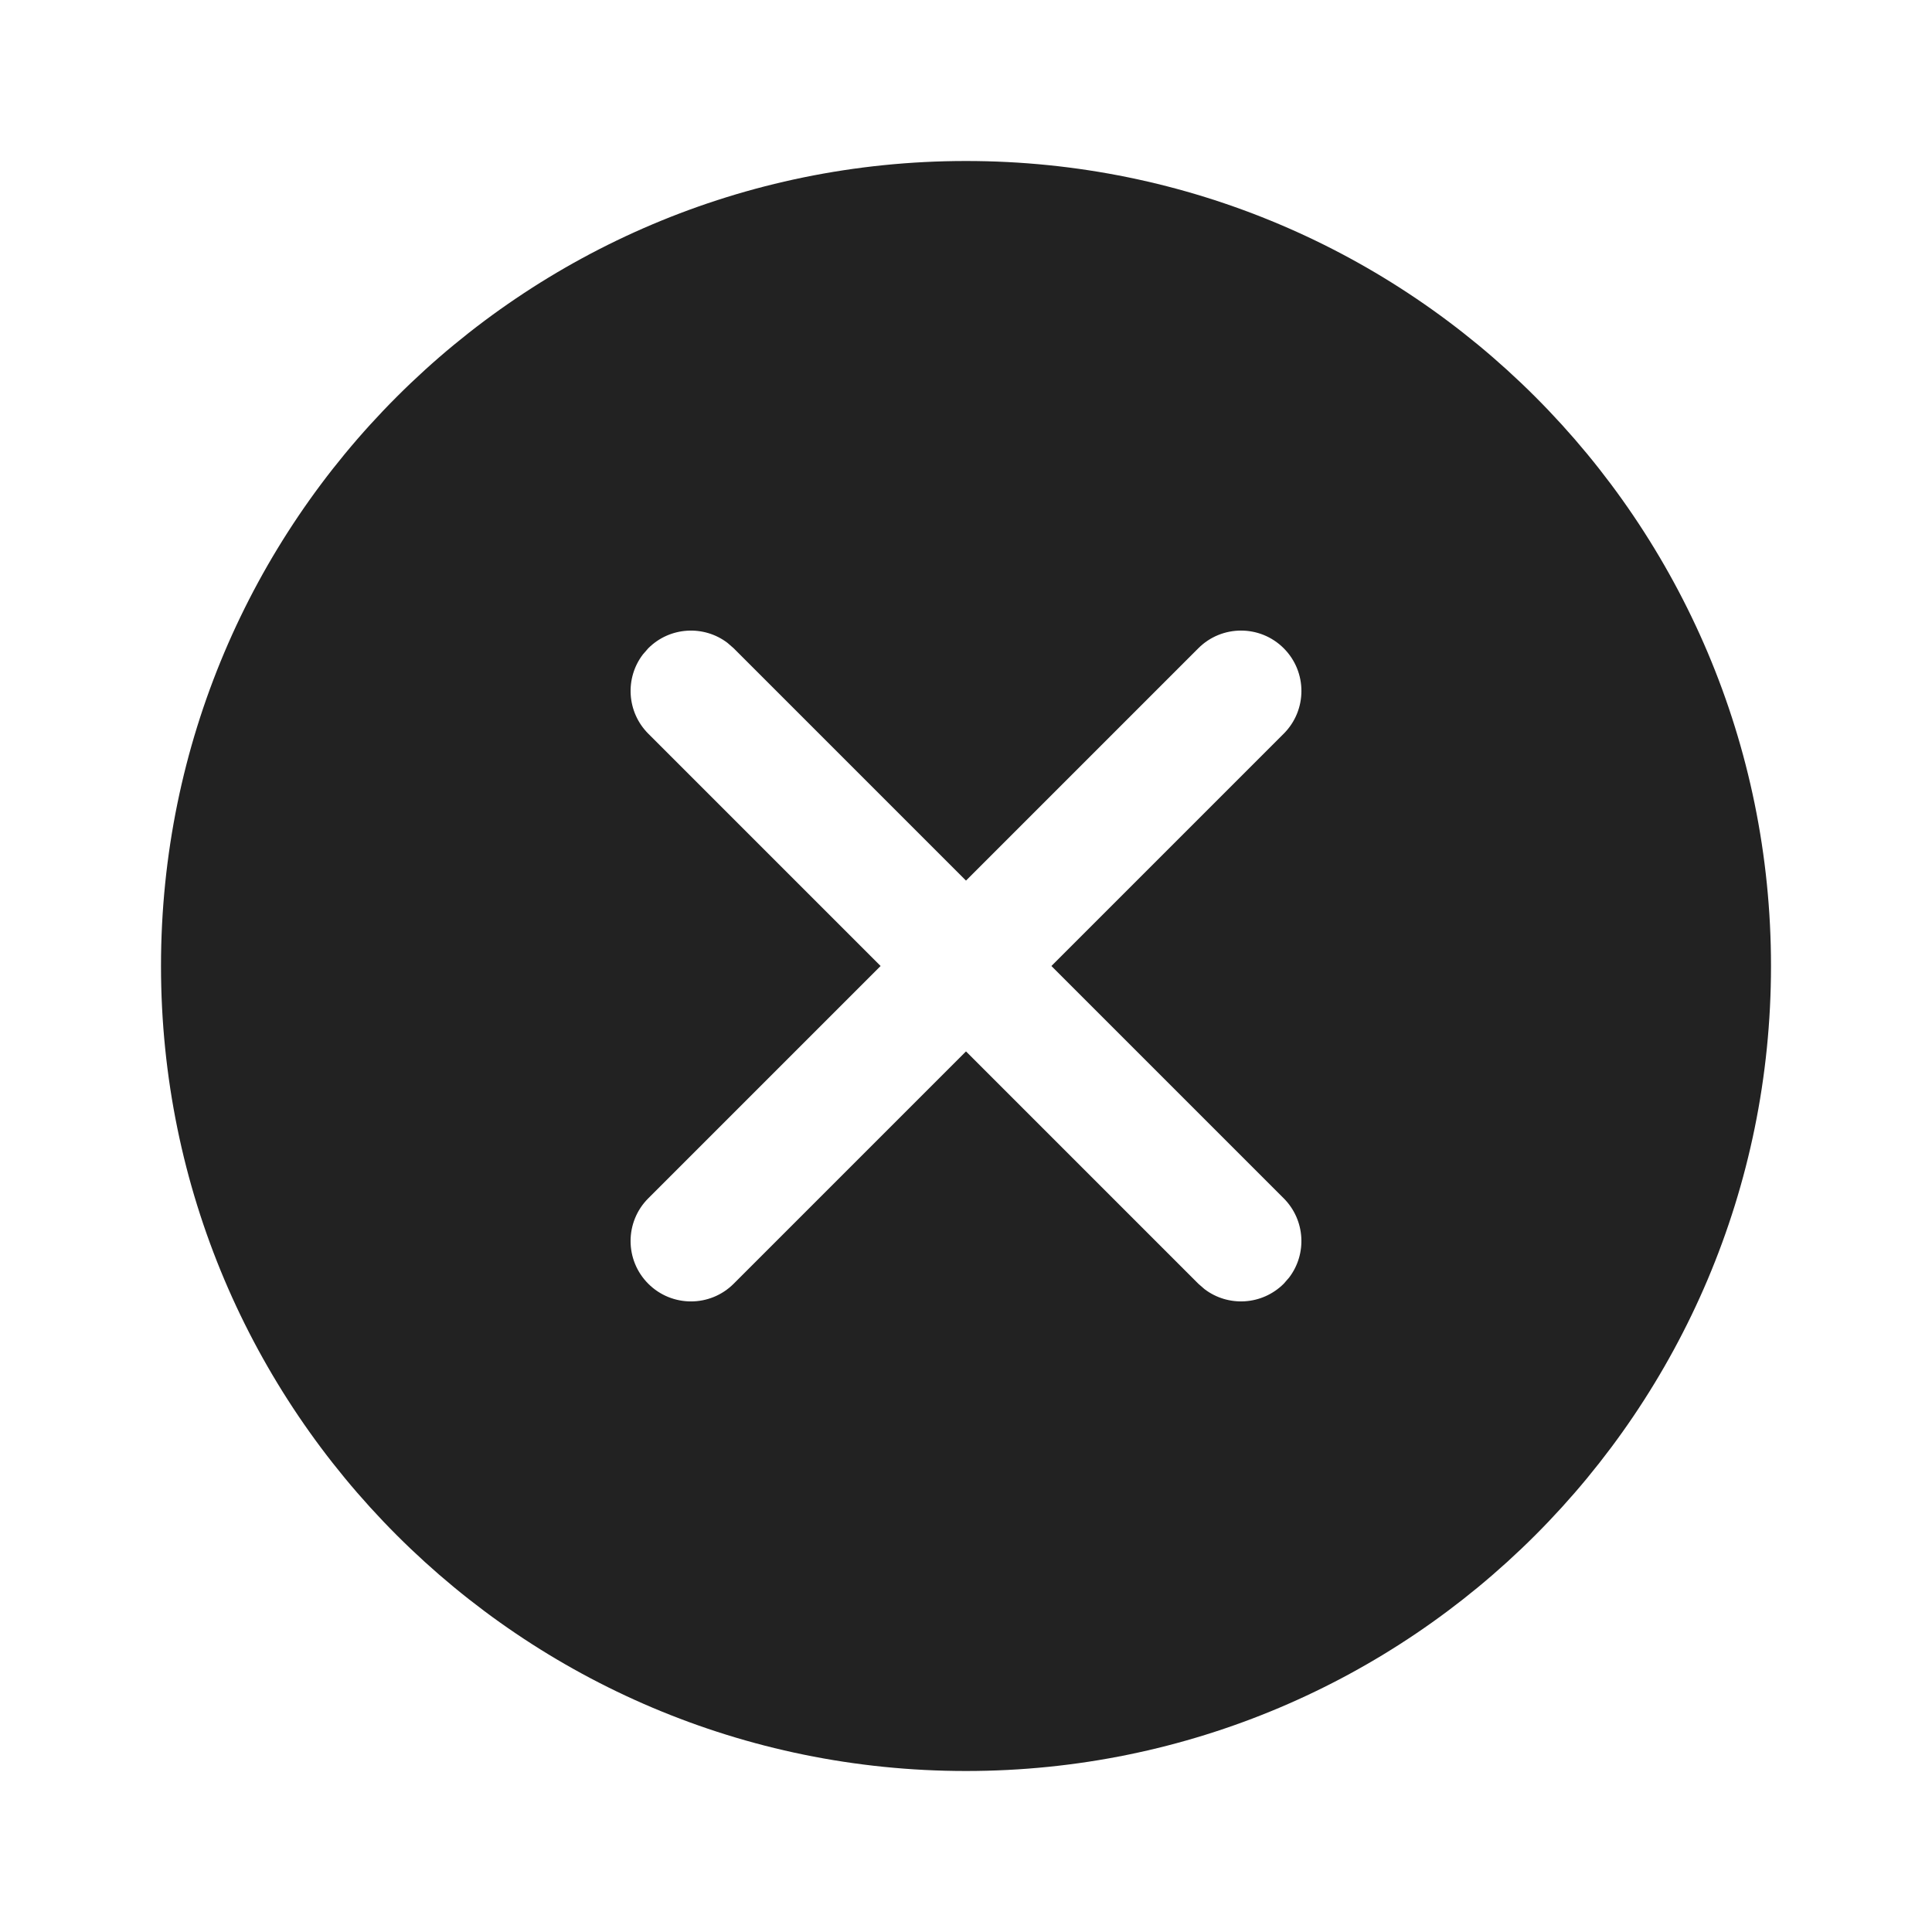 <svg width="24" height="24" viewBox="0 0 24 24" fill="none" xmlns="http://www.w3.org/2000/svg">
<path d="M12 2C17.523 2 22 6.477 22 12C22 17.523 17.523 22 12 22C6.477 22 2 17.523 2 12C2 6.477 6.477 2 12 2ZM15.947 8.053C15.654 7.76 15.179 7.76 14.886 8.053L12 10.939L9.114 8.053L9.037 7.986C8.743 7.762 8.321 7.785 8.053 8.053L7.986 8.13C7.762 8.424 7.785 8.845 8.053 9.114L10.939 12L8.053 14.886C7.76 15.179 7.76 15.654 8.053 15.947C8.346 16.24 8.821 16.24 9.114 15.947L12 13.061L14.886 15.947L14.963 16.014C15.257 16.238 15.678 16.215 15.947 15.947L16.014 15.87C16.238 15.576 16.215 15.155 15.947 14.886L13.061 12L15.947 9.114C16.24 8.821 16.24 8.346 15.947 8.053Z" fill="#222222"/>
</svg>
